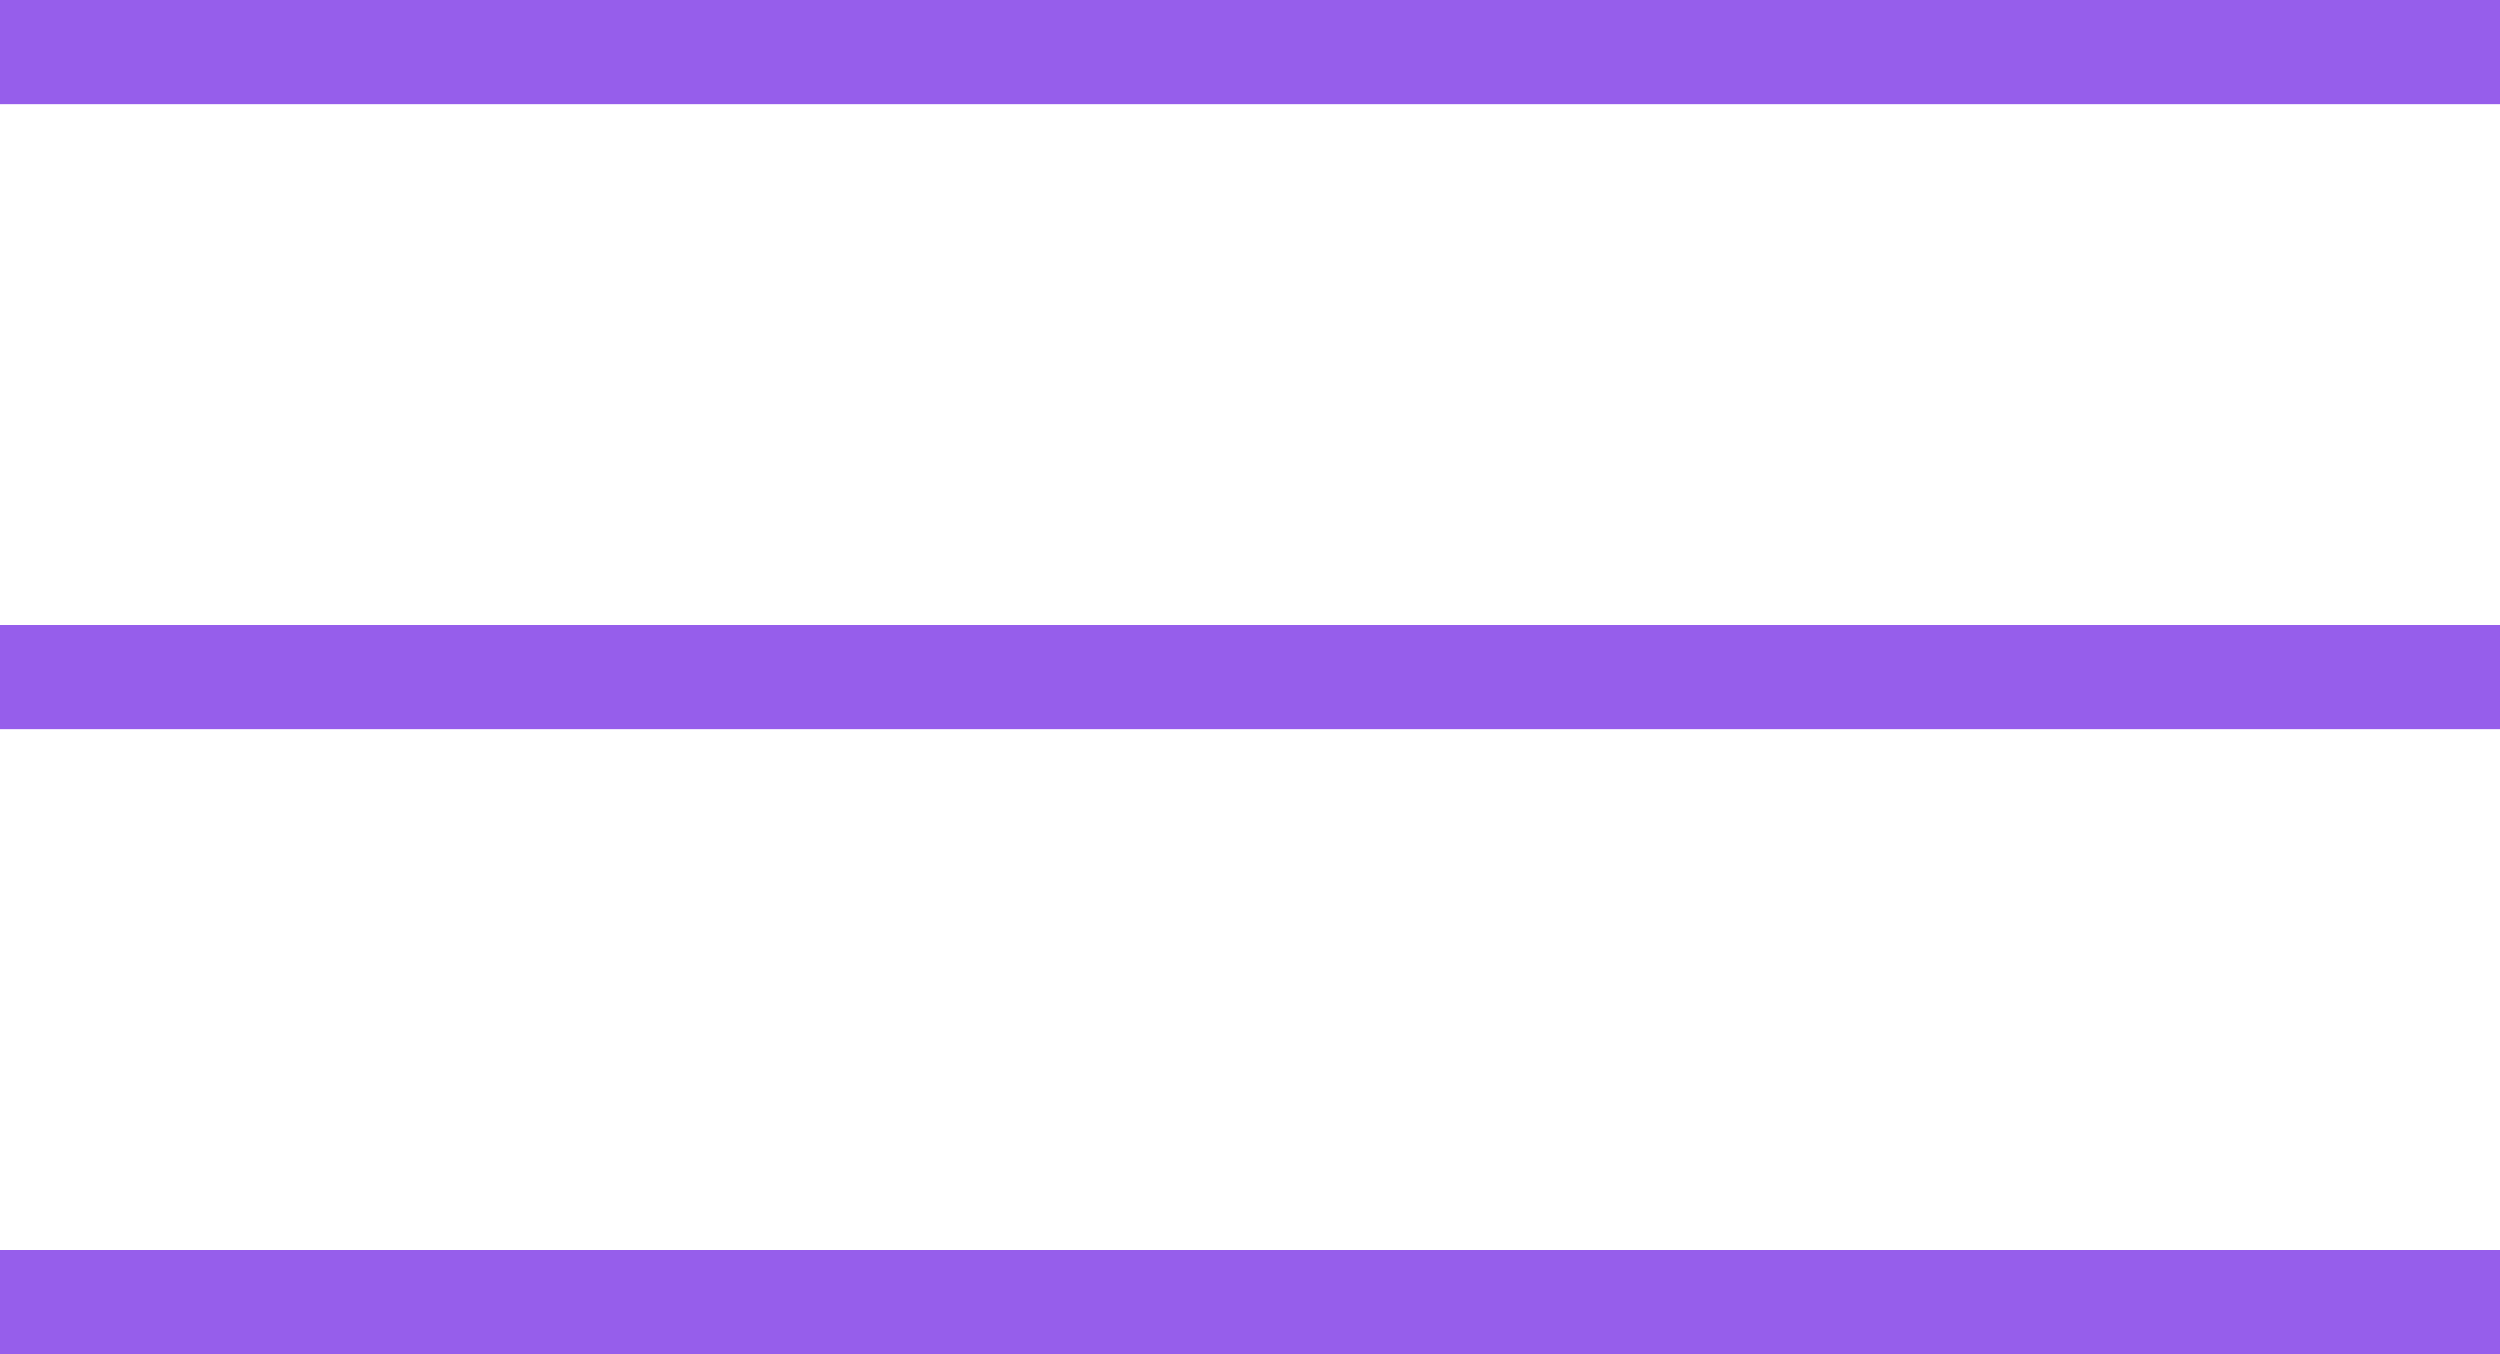<?xml version="1.0" encoding="UTF-8"?> <svg xmlns="http://www.w3.org/2000/svg" width="24" height="13" viewBox="0 0 24 13" fill="none"><line y1="0.5" x2="24" y2="0.5" stroke="#965EEB"></line><path d="M0 6.5H24" stroke="#965EEB"></path><line y1="12.5" x2="24" y2="12.5" stroke="#965EEB"></line></svg> 